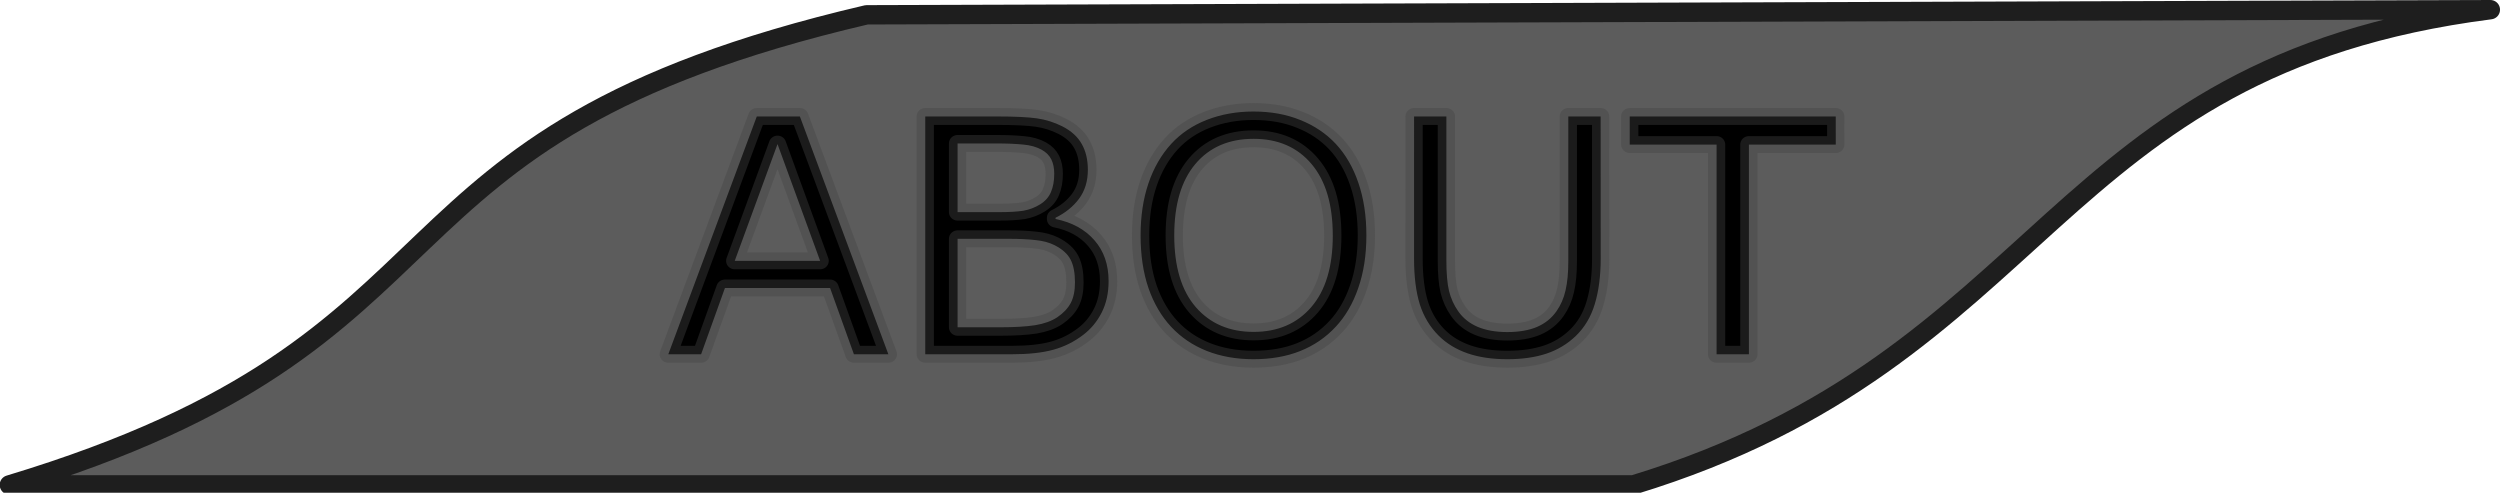 <?xml version="1.0" encoding="UTF-8" standalone="no"?>
<!-- Created with Inkscape (http://www.inkscape.org/) -->

<svg
   width="442.205"
   height="87.15"
   viewBox="0 0 117 23.058"
   version="1.1"
   id="svg1"
   xml:space="preserve"
   inkscape:version="1.3.2 (091e20e, 2023-11-25, custom)"
   sodipodi:docname="About_inactive.svg"
   xmlns:inkscape="http://www.inkscape.org/namespaces/inkscape"
   xmlns:sodipodi="http://sodipodi.sourceforge.net/DTD/sodipodi-0.dtd"
   xmlns="http://www.w3.org/2000/svg"
   xmlns:svg="http://www.w3.org/2000/svg"><sodipodi:namedview
     id="namedview1"
     pagecolor="#ffffff"
     bordercolor="#000000"
     borderopacity="0.25"
     inkscape:showpageshadow="2"
     inkscape:pageopacity="0.0"
     inkscape:pagecheckerboard="0"
     inkscape:deskcolor="#d1d1d1"
     inkscape:document-units="mm"
     inkscape:zoom="2.0863221"
     inkscape:cx="198.43532"
     inkscape:cy="61.831296"
     inkscape:window-width="1920"
     inkscape:window-height="1017"
     inkscape:window-x="1912"
     inkscape:window-y="-8"
     inkscape:window-maximized="1"
     inkscape:current-layer="layer2" /><defs
     id="defs1"><linearGradient
       id="swatch15"
       inkscape:swatch="solid"><stop
         style="stop-color:#000000;stop-opacity:1;"
         offset="0"
         id="stop16" /></linearGradient><linearGradient
       id="swatch11"
       inkscape:swatch="solid"><stop
         style="stop-color:#000000;stop-opacity:1;"
         offset="0"
         id="stop11" /></linearGradient><linearGradient
       id="swatch42"
       inkscape:swatch="solid"><stop
         style="stop-color:#000000;stop-opacity:0;"
         offset="0"
         id="stop42" /></linearGradient><linearGradient
       id="swatch34"><stop
         style="stop-color:#ffffff;stop-opacity:1;"
         offset="0"
         id="stop34" /></linearGradient><linearGradient
       id="swatch31"
       inkscape:swatch="solid"><stop
         style="stop-color:#ffffff;stop-opacity:1;"
         offset="0"
         id="stop31" /></linearGradient><linearGradient
       id="linearGradient28"
       inkscape:swatch="gradient"><stop
         style="stop-color:#ffffff;stop-opacity:1;"
         offset="0"
         id="stop29" /><stop
         style="stop-color:#000000;stop-opacity:0;"
         offset="1"
         id="stop30" /></linearGradient></defs><g
     inkscape:groupmode="layer"
     id="layer2"
     inkscape:label="Ebene 2"
     style="display:inline"><path
       id="rect15"
       style="display:inline;fill:#444444;fill-opacity:0.871;fill-rule:evenodd;stroke:#1e1e1e;stroke-width:0.906;stroke-linejoin:round;stroke-opacity:1"
       d="M 40.559,0.693 116.548,0.453 C 95.785,3.112 96.001,16.728 76.438,22.693 H 0.438 C 23.193,15.828 16.018,6.43 40.559,0.693 Z"
       sodipodi:nodetypes="ccccc" /><path
       d="m 41.123,16.764 h -1.595 l -1.103,-3.136 h -4.867 l -1.103,3.136 H 30.936 L 35.032,5.511 h 1.995 z M 37.964,12.343 35.992,6.818 34.012,12.343 Z m 13.354,0.96 q 0,0.839 -0.317,1.481 -0.317,0.642 -0.854,1.058 -0.635,0.499 -1.398,0.71 -0.756,0.212 -1.927,0.212 H 42.831 V 5.511 h 3.333 q 1.232,0 1.844,0.091 0.612,0.091 1.171,0.378 0.62,0.325 0.899,0.839 0.28,0.506 0.28,1.217 0,0.801 -0.408,1.368 -0.408,0.559 -1.088,0.899 v 0.06 q 1.141,0.234 1.799,1.005 0.657,0.763 0.657,1.935 z M 48.802,8.231 q 0,-0.408 -0.136,-0.688 Q 48.53,7.264 48.227,7.09 47.872,6.886 47.366,6.841 46.859,6.788 46.111,6.788 h -1.784 v 3.25 h 1.935 q 0.703,0 1.118,-0.068 0.416,-0.076 0.771,-0.302 0.355,-0.227 0.499,-0.582 0.151,-0.363 0.151,-0.854 z M 49.761,13.363 q 0,-0.68 -0.204,-1.081 -0.204,-0.401 -0.741,-0.68 -0.363,-0.189 -0.884,-0.242 -0.514,-0.06 -1.255,-0.06 h -2.35 v 4.187 h 1.98 q 0.982,0 1.61,-0.098 0.627,-0.106 1.028,-0.378 0.423,-0.295 0.62,-0.673 0.196,-0.378 0.196,-0.975 z M 61.831,6.803 q 0.688,0.756 1.05,1.852 0.37,1.096 0.37,2.486 0,1.391 -0.378,2.494 -0.37,1.096 -1.043,1.829 -0.695,0.763 -1.648,1.149 -0.945,0.385 -2.161,0.385 -1.187,0 -2.161,-0.393 -0.967,-0.393 -1.648,-1.141 -0.68,-0.748 -1.05,-1.836 -0.363,-1.088 -0.363,-2.486 0,-1.375 0.363,-2.464 0.363,-1.096 1.058,-1.874 0.665,-0.741 1.648,-1.134 0.99,-0.393 2.154,-0.393 1.209,0 2.169,0.401 0.967,0.393 1.64,1.126 z m -0.136,4.338 q 0,-2.192 -0.982,-3.378 -0.982,-1.194 -2.683,-1.194 -1.716,0 -2.698,1.194 -0.975,1.187 -0.975,3.378 0,2.214 0.998,3.393 0.998,1.171 2.675,1.171 1.678,0 2.668,-1.171 0.998,-1.179 0.998,-3.393 z m 12.402,1.103 q 0,1.224 -0.272,2.139 -0.265,0.907 -0.877,1.511 -0.582,0.574 -1.36,0.839 -0.778,0.265 -1.814,0.265 -1.058,0 -1.844,-0.28 -0.786,-0.28 -1.323,-0.824 -0.612,-0.62 -0.884,-1.496 -0.265,-0.877 -0.265,-2.154 V 5.511 h 1.496 v 6.809 q 0,0.914 0.121,1.443 0.128,0.529 0.423,0.96 0.333,0.491 0.899,0.741 0.574,0.249 1.375,0.249 0.809,0 1.375,-0.242 0.567,-0.249 0.907,-0.748 0.295,-0.431 0.416,-0.982 0.128,-0.559 0.128,-1.383 V 5.511 h 1.496 z M 84.979,6.841 H 80.958 V 16.764 H 79.462 V 6.841 H 75.441 V 5.511 h 9.537 z"
       id="text1"
       style="font-size:15.478px;font-family:Sans;-inkscape-font-specification:'Sans, Normal';fill:#000000;fill-opacity:1;fill-rule:evenodd;stroke:#444444;stroke-width:0.8;stroke-linecap:round;stroke-linejoin:round;stroke-dasharray:none;stroke-opacity:0.4;paint-order:markers fill stroke"
       transform="scale(1.011,0.989)"
       aria-label="ABOUT" /></g></svg>
